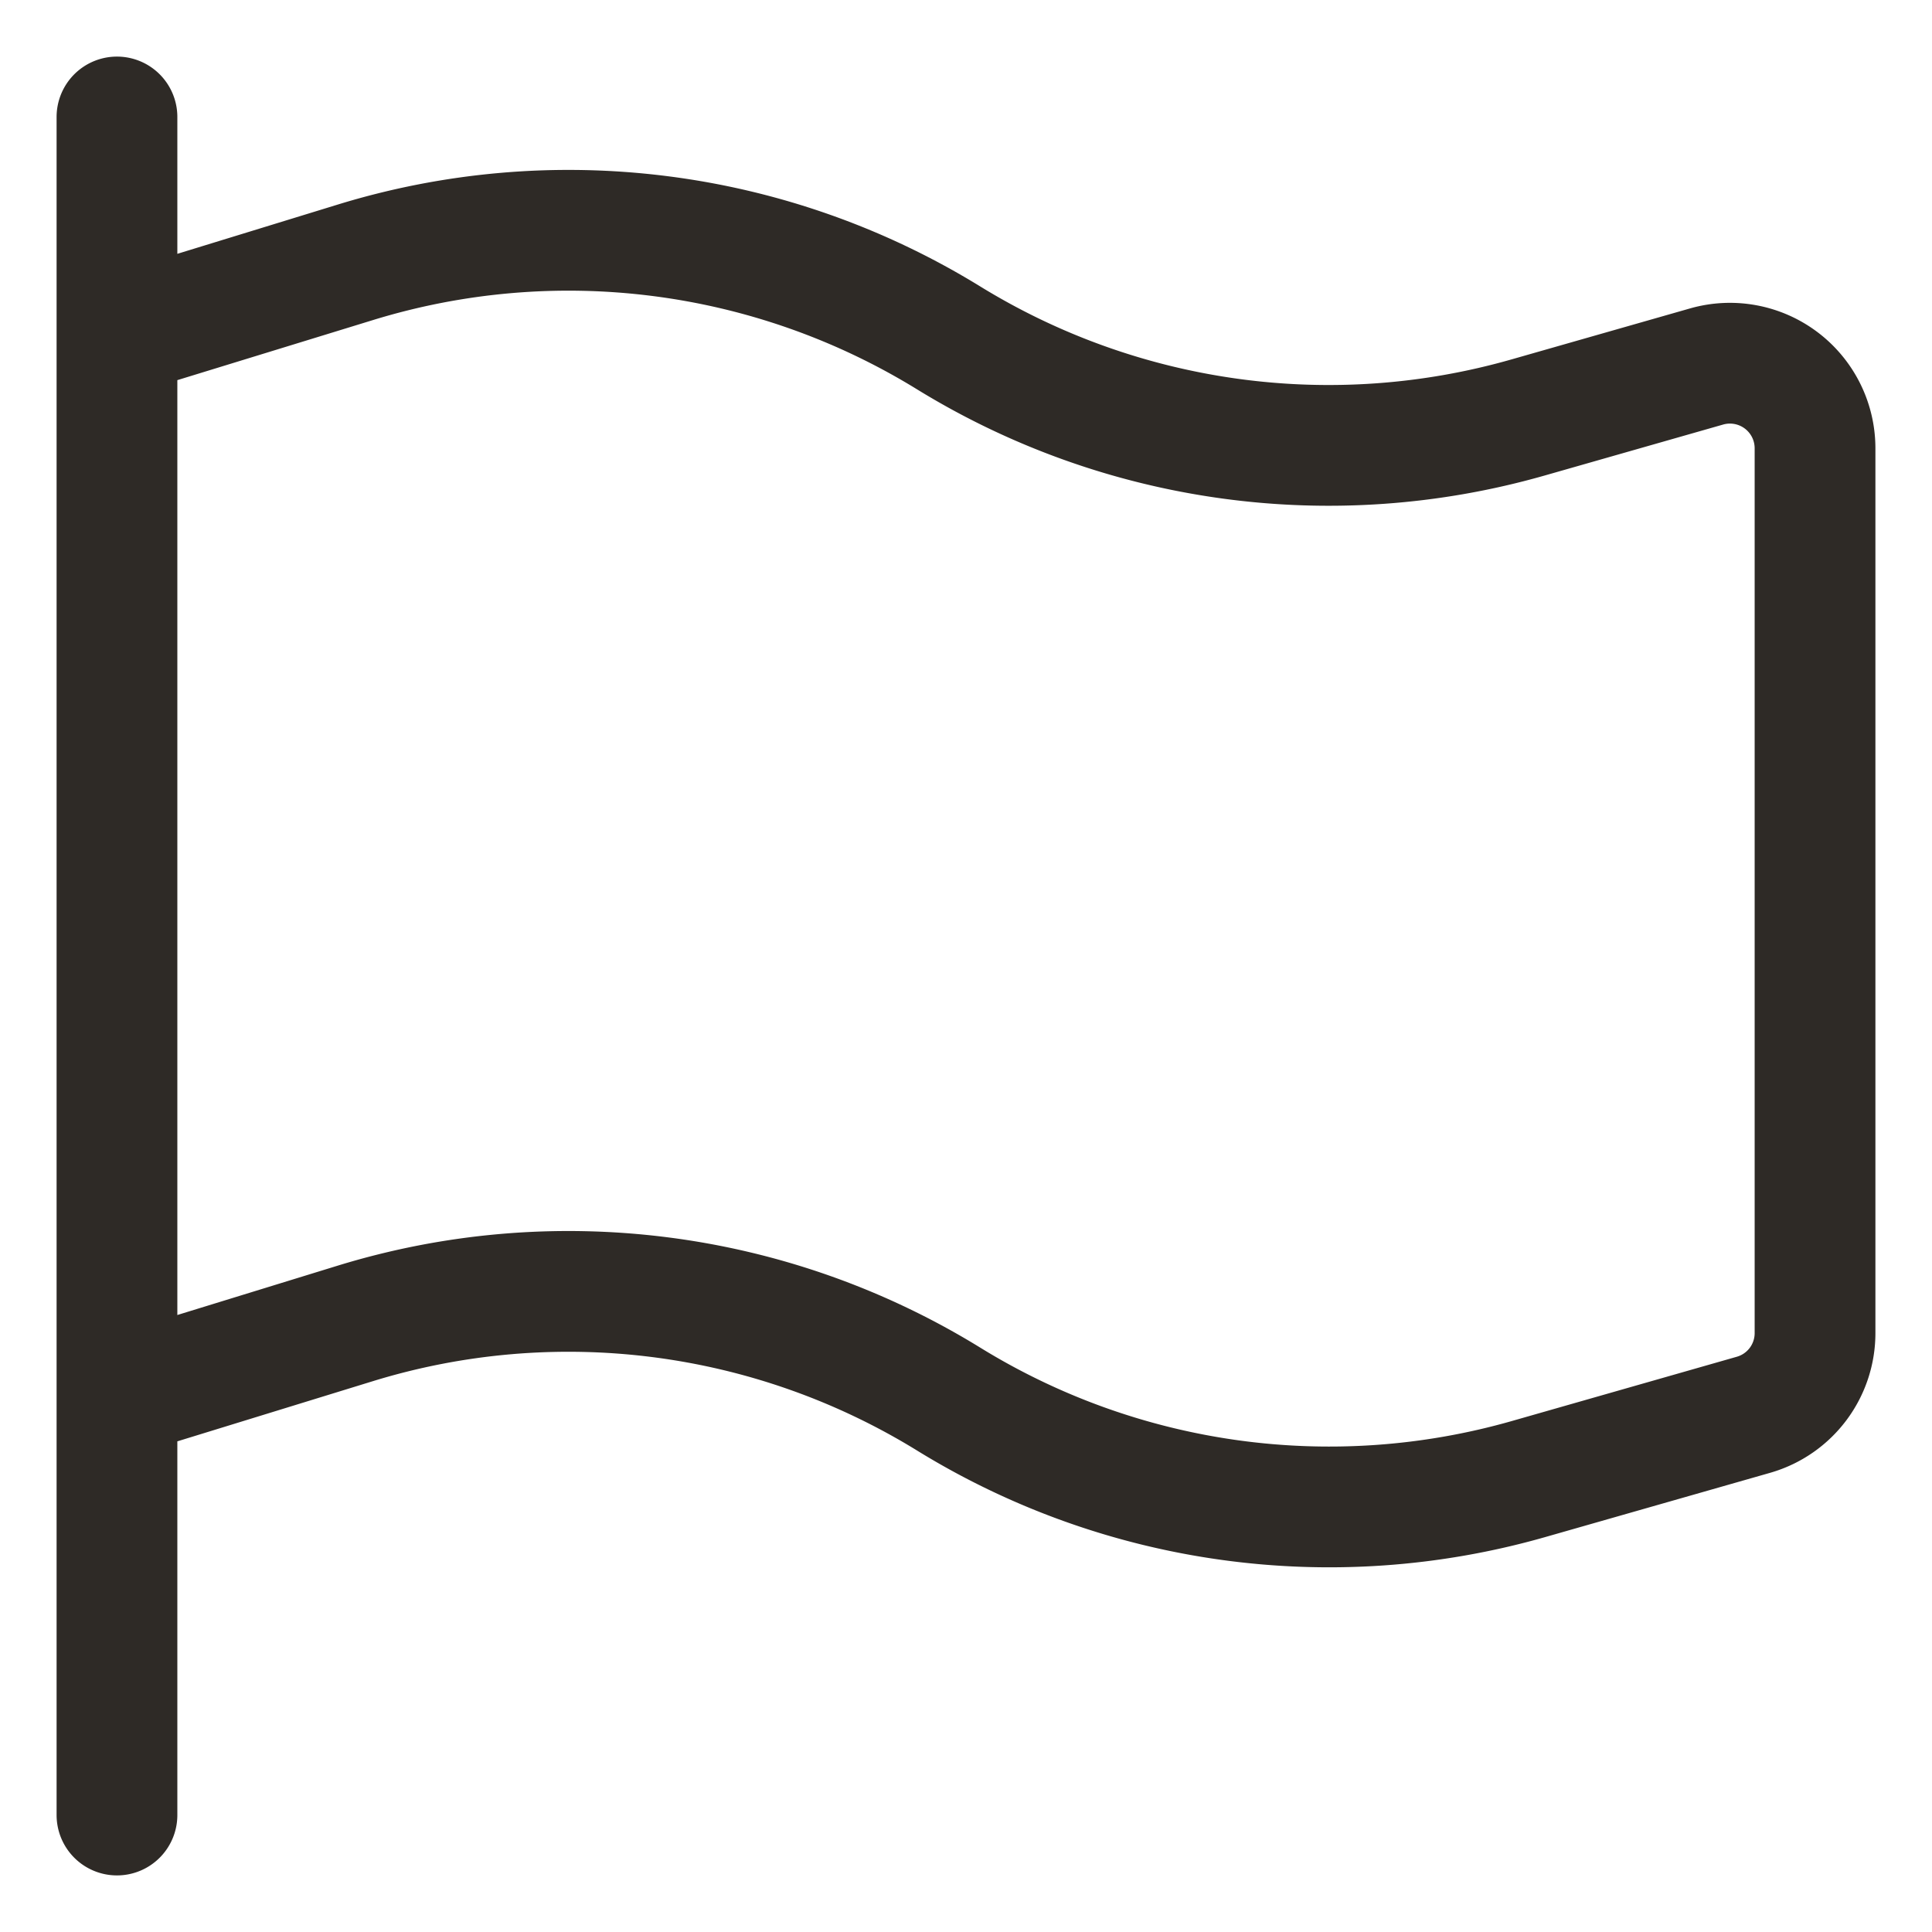 <svg xmlns="http://www.w3.org/2000/svg" width="24" height="24" fill="none"><path stroke="#2E2A26" stroke-linecap="round" stroke-linejoin="round" stroke-width="1.5" d="M1.453 22.547V1.453m0 15.898 2.957-.91a9.009 9.009 0 0 1 7.373.938 9.014 9.014 0 0 0 7.199.996l2.8-.8a1.055 1.055 0 0 0 .765-1.015V5.566a1.057 1.057 0 0 0-1.345-1.014l-2.22.634a9.015 9.015 0 0 1-7.2-.99A9.01 9.01 0 0 0 4.41 3.26l-2.957.908"/></svg>